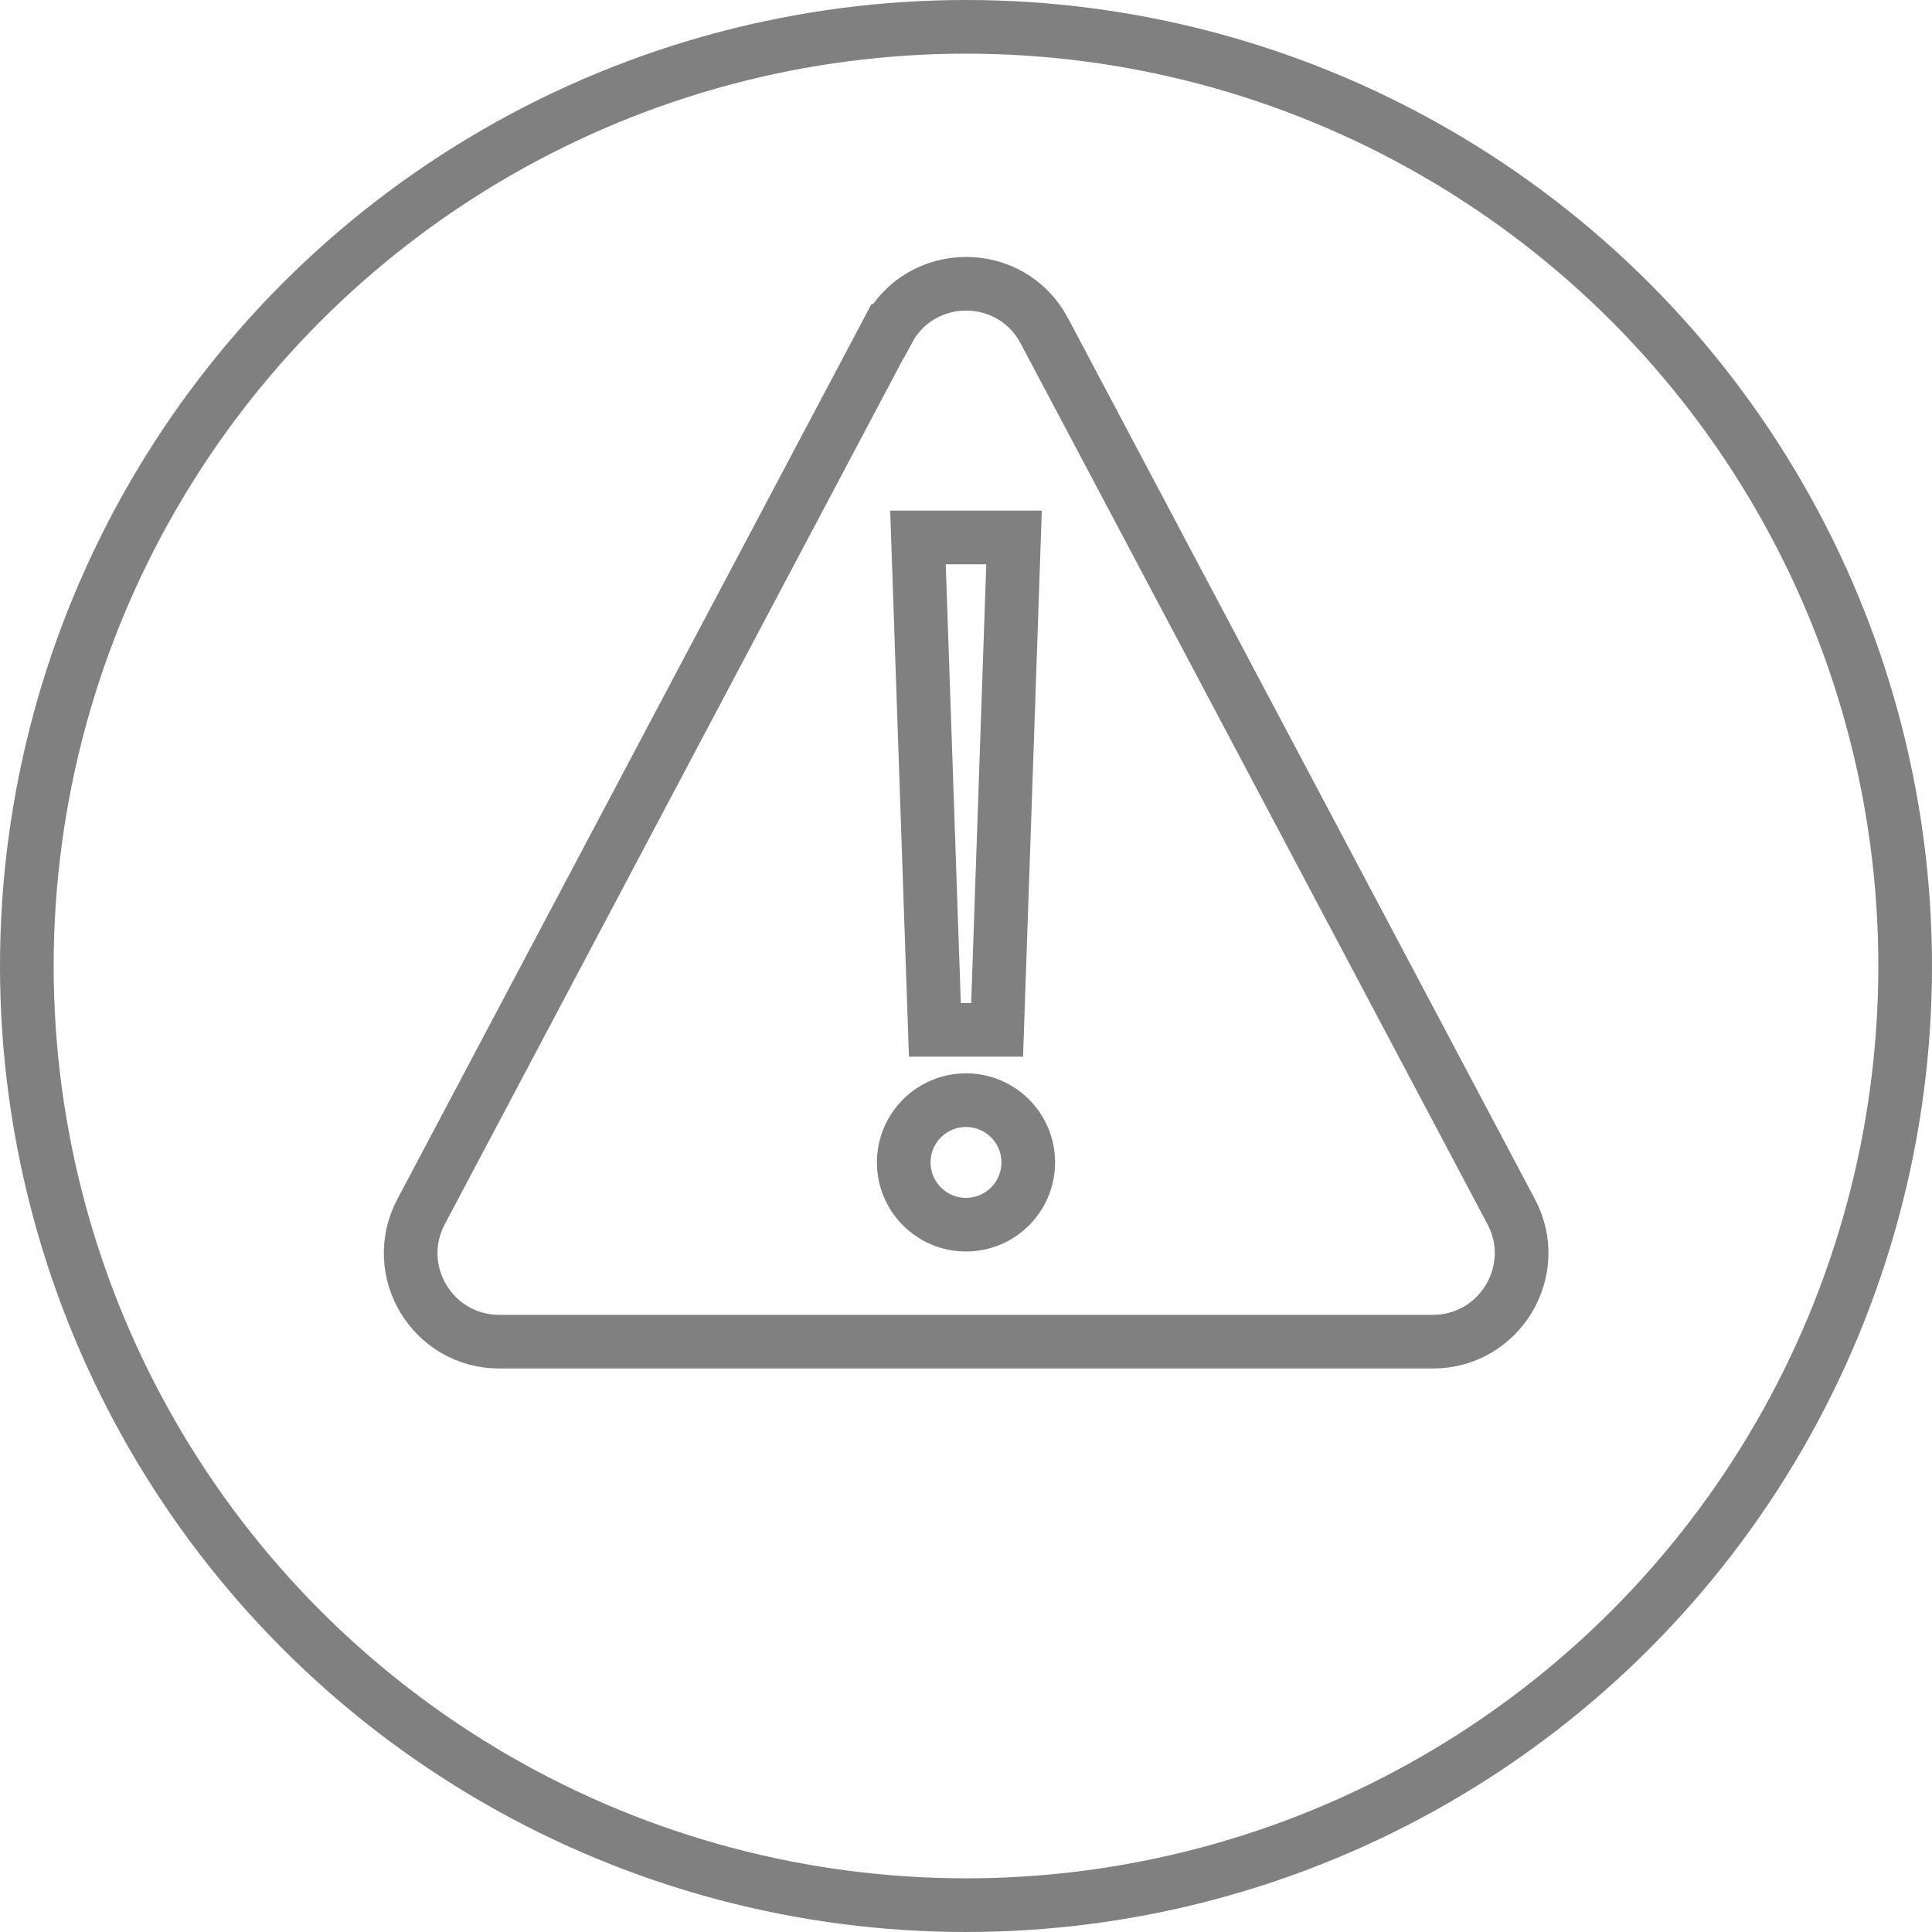 <?xml version="1.0" encoding="UTF-8"?>
<svg id="Layer_2" data-name="Layer 2" xmlns="http://www.w3.org/2000/svg" viewBox="0 0 72 72">
  <defs>
    <style>
      .cls-1 {
        fill: none;
        stroke: gray;
        stroke-miterlimit: 10;
        stroke-width: 2px;
      }
    </style>
  </defs>
  <g id="Layer_1-2" data-name="Layer 1">
    <g>
      <g>
        <path class="cls-1" d="m33.08,12.33L15.69,45.16c-1.16,2.2.43,4.84,2.92,4.84h34.79c2.49,0,4.08-2.65,2.92-4.84L38.92,12.33c-1.24-2.34-4.59-2.34-5.83,0Z"/>
        <polygon class="cls-1" points="34.84 38.38 34.21 20.03 37.79 20.03 37.16 38.38 34.84 38.38"/>
        <circle class="cls-1" cx="36" cy="43.32" r="2.32"/>
      </g>
      <circle class="cls-1" cx="36" cy="36" r="35"/>
    </g>
  </g>
</svg>